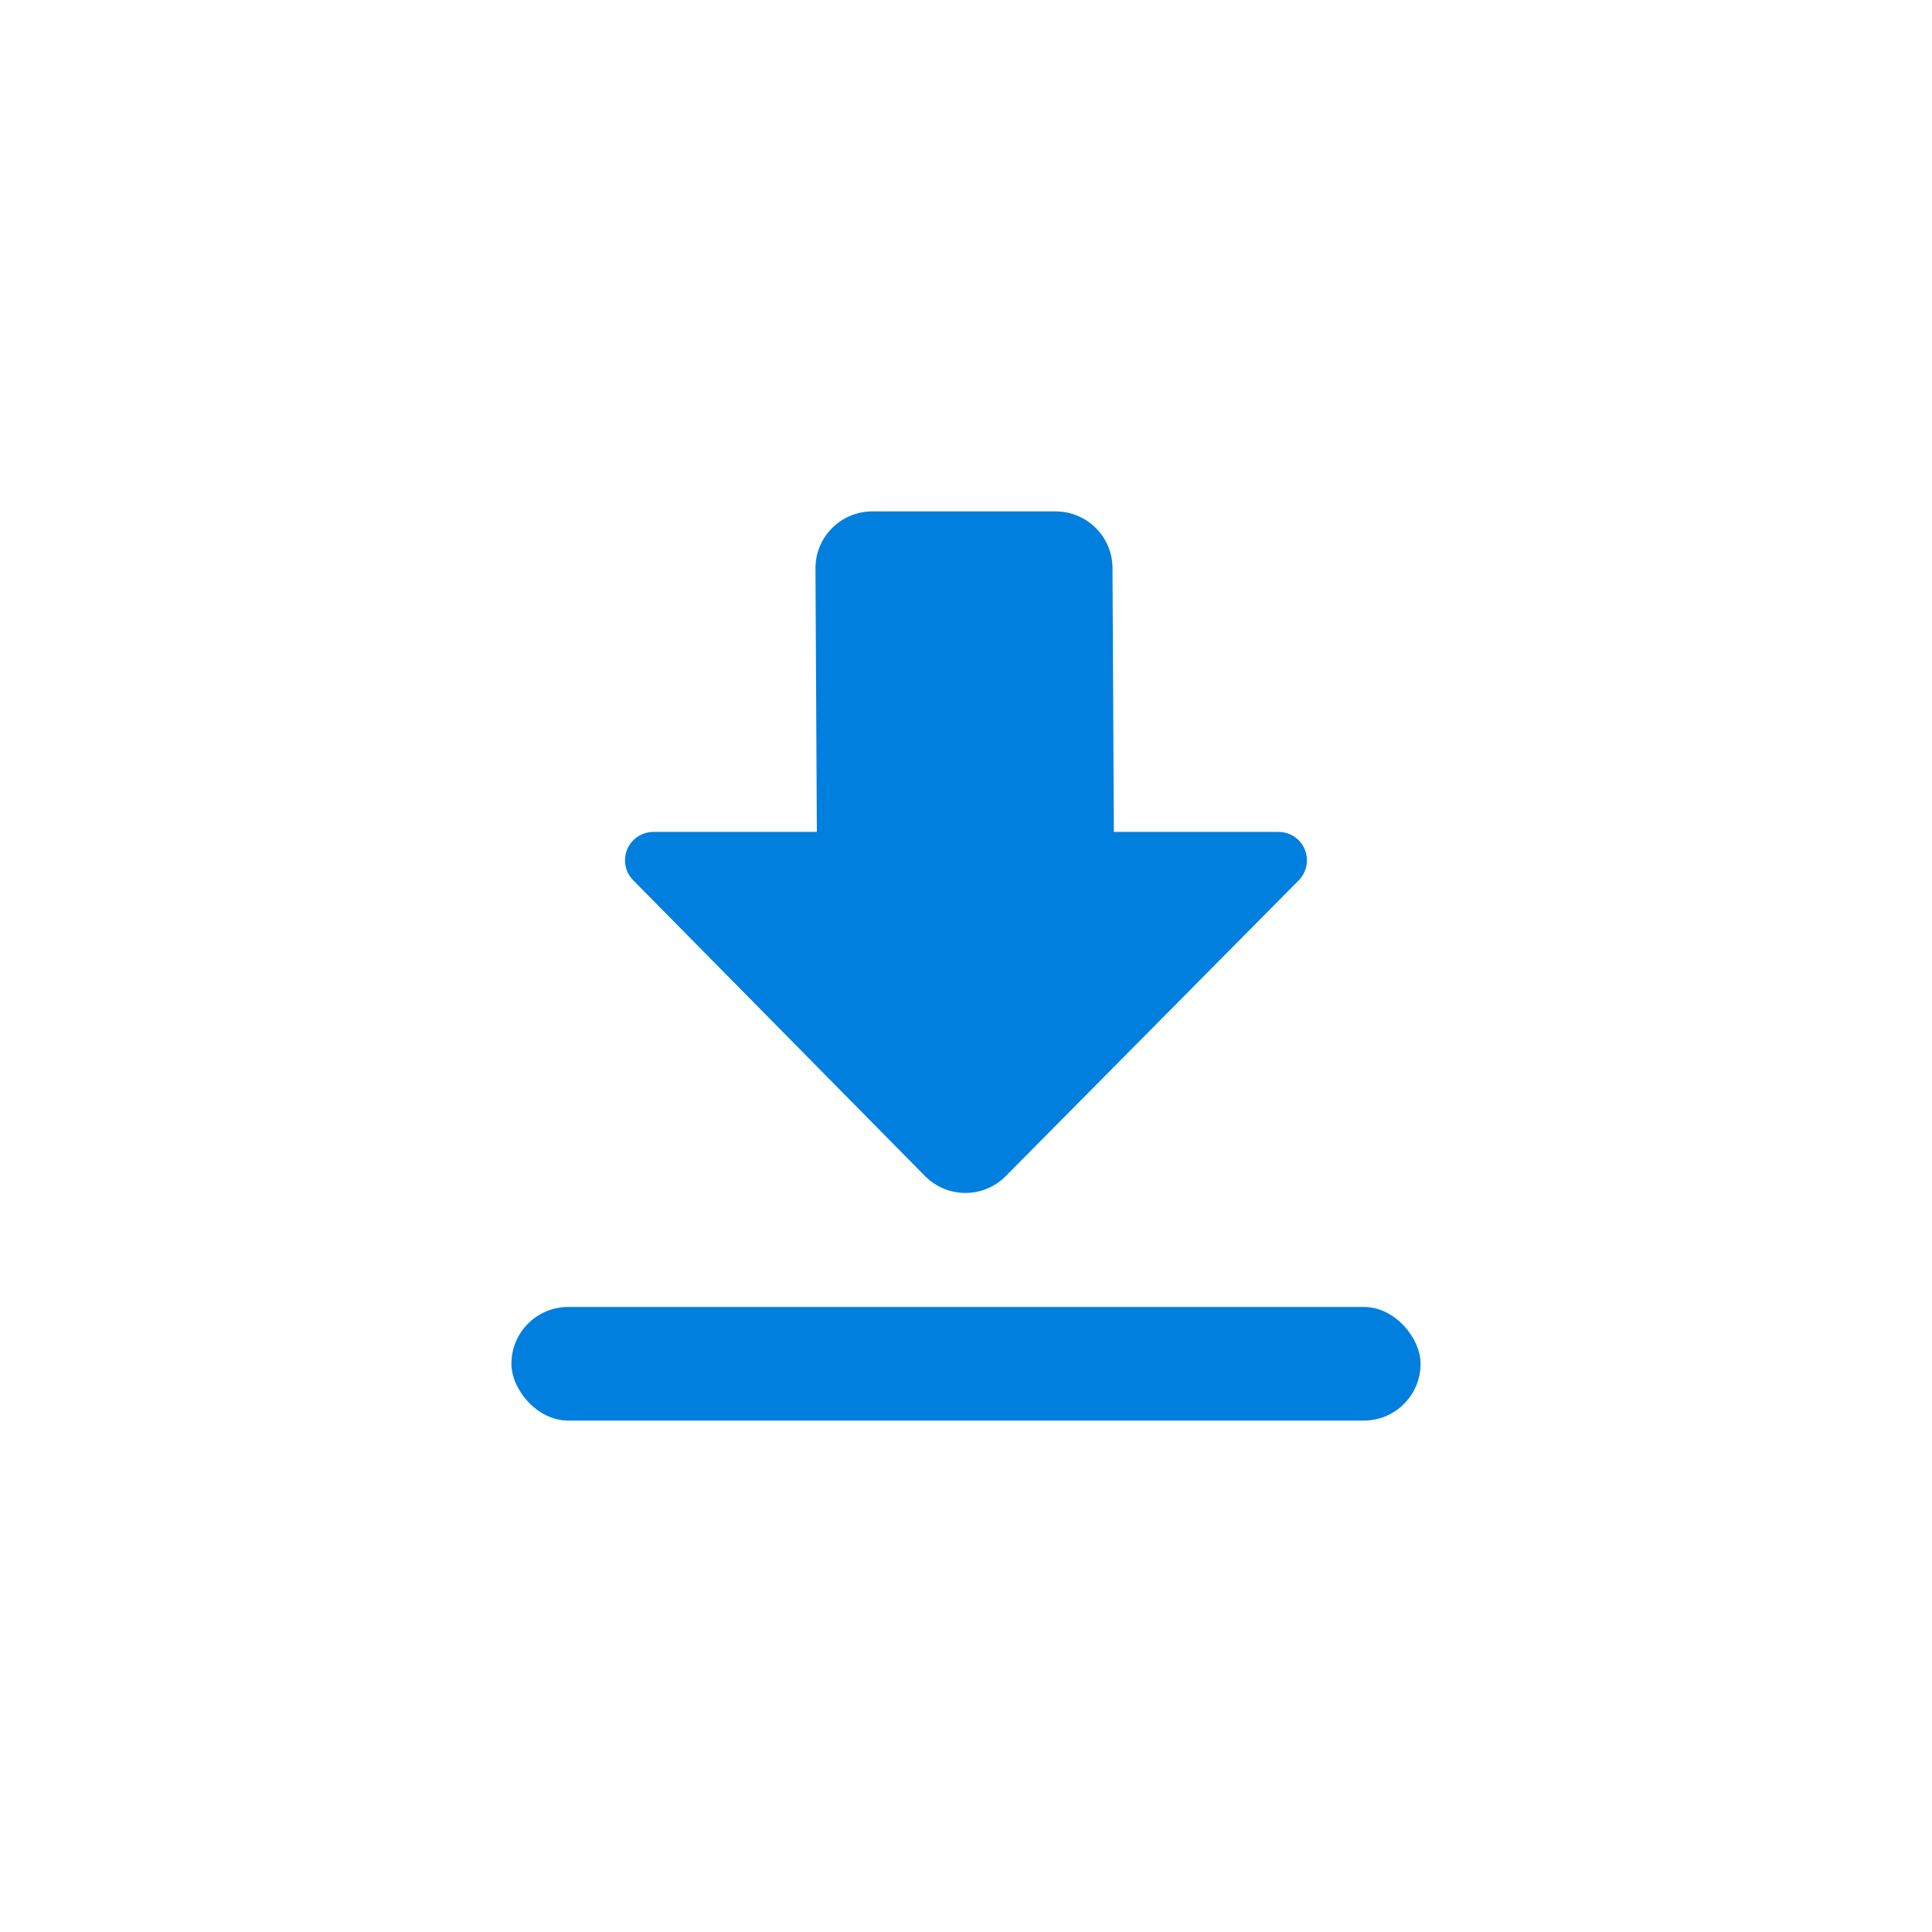 <?xml version="1.0" encoding="UTF-8"?>
<svg width="34px" height="34px" viewBox="0 0 34 34" version="1.1" xmlns="http://www.w3.org/2000/svg" xmlns:xlink="http://www.w3.org/1999/xlink">
    <!-- Generator: Sketch 51.3 (57544) - http://www.bohemiancoding.com/sketch -->
    <title>btn_doc_download</title>
    <desc>Created with Sketch.</desc>
    <defs></defs>
    <g id="Page-1" stroke="none" stroke-width="1" fill="none" fill-rule="evenodd">
        <g id="btn_doc_download">
            <g id="Group-7">
                <rect id="Rectangle-3-Copy-2" x="0" y="0" width="34" height="34" rx="2"></rect>
                <path d="M15.351,9 L18.578,9 C19.129,9 19.575,9.445 19.578,9.995 L19.602,14.64 L22.5,14.64 C22.777,14.64 23,14.864 23,15.14 C23,15.272 22.948,15.398 22.856,15.492 L17.7,20.697 C17.312,21.09 16.679,21.093 16.286,20.704 C16.283,20.702 16.281,20.699 16.278,20.696 L11.143,15.491 C10.949,15.295 10.951,14.978 11.148,14.784 C11.242,14.692 11.368,14.64 11.499,14.64 L14.375,14.64 L14.351,10.005 C14.348,9.453 14.793,9.003 15.346,9 C15.347,9 15.349,9 15.351,9 Z" id="Combined-Shape" fill="#007FDF"></path>
                <rect id="Rectangle-19" fill="#007FDF" x="9" y="23" width="16" height="2" rx="1"></rect>
            </g>
            <g id="Group" transform="translate(9, 9)"></g>
        </g>
    </g>
</svg>
